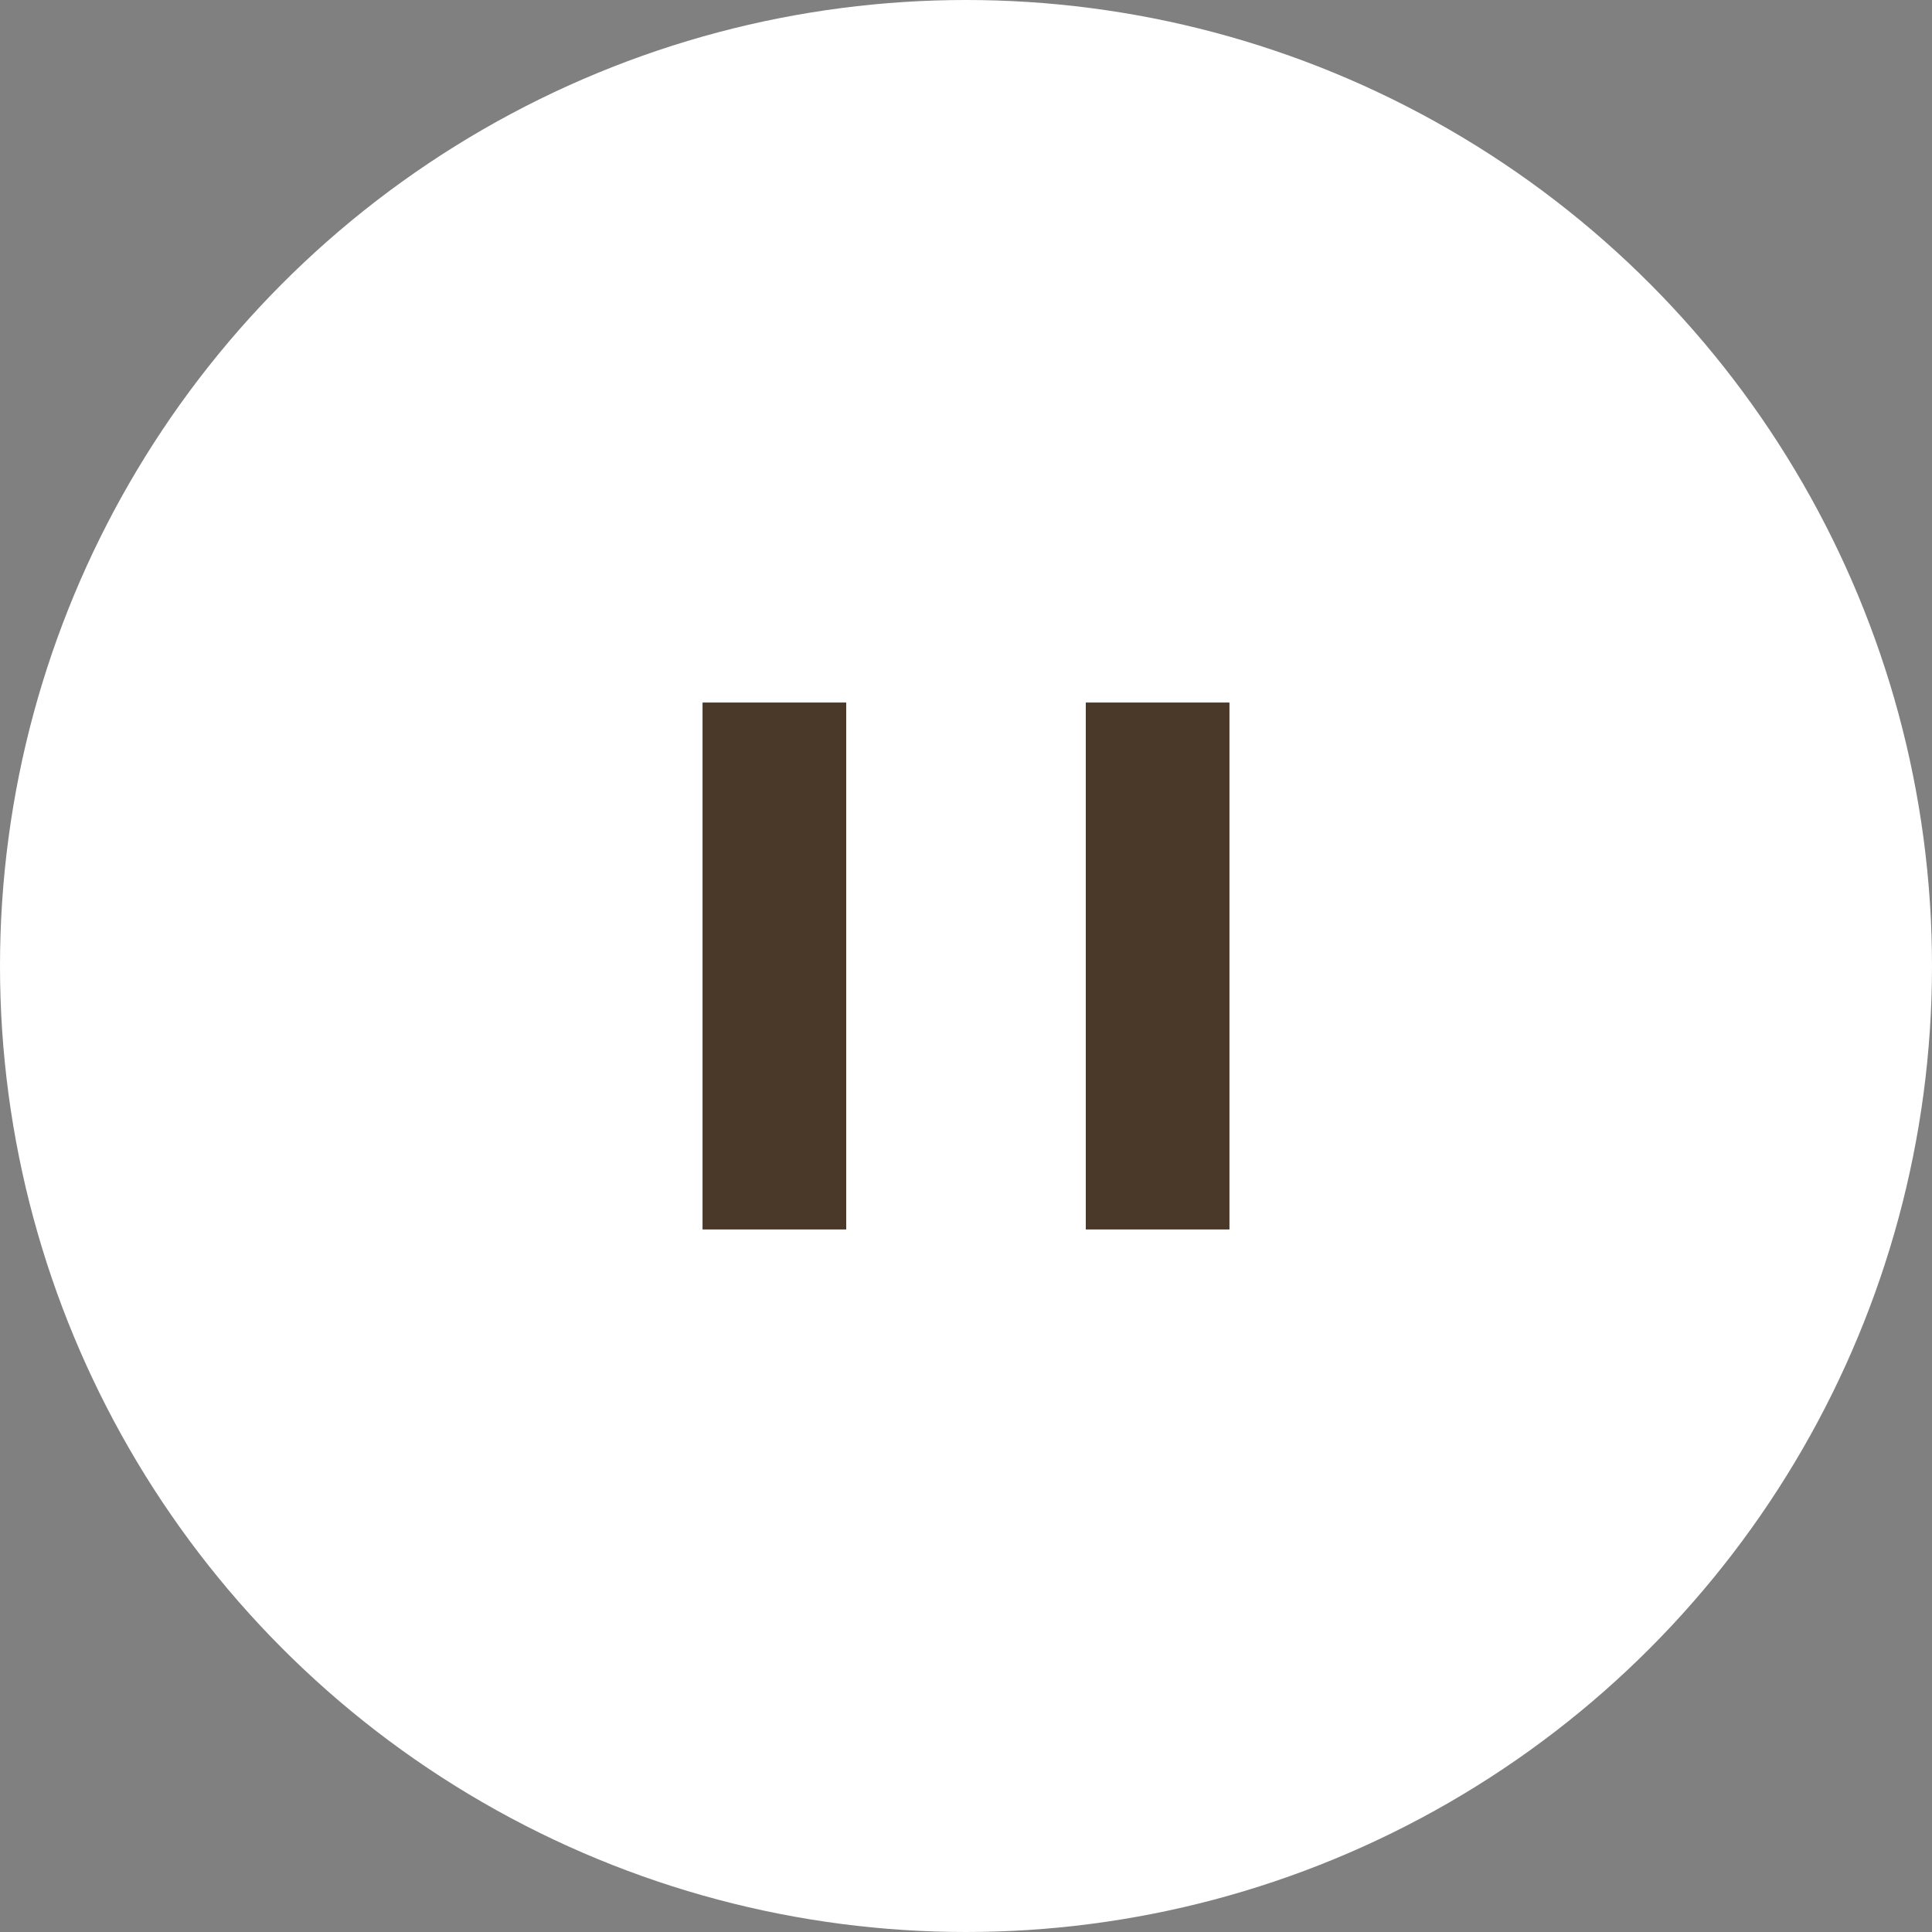 <svg width="22" height="22" viewBox="0 0 22 22" fill="none" xmlns="http://www.w3.org/2000/svg">
<rect x="0" y="0" width="22" height="22" fill="#808080" stroke="none"/>
<circle cx="11" cy="11" r="11" fill="white"/>
<path d="M9.636 8H8V14H9.636V8Z" fill="#4A3829"/>
<path d="M14 8H12.364V14H14V8Z" fill="#4A3829"/>
</svg>
